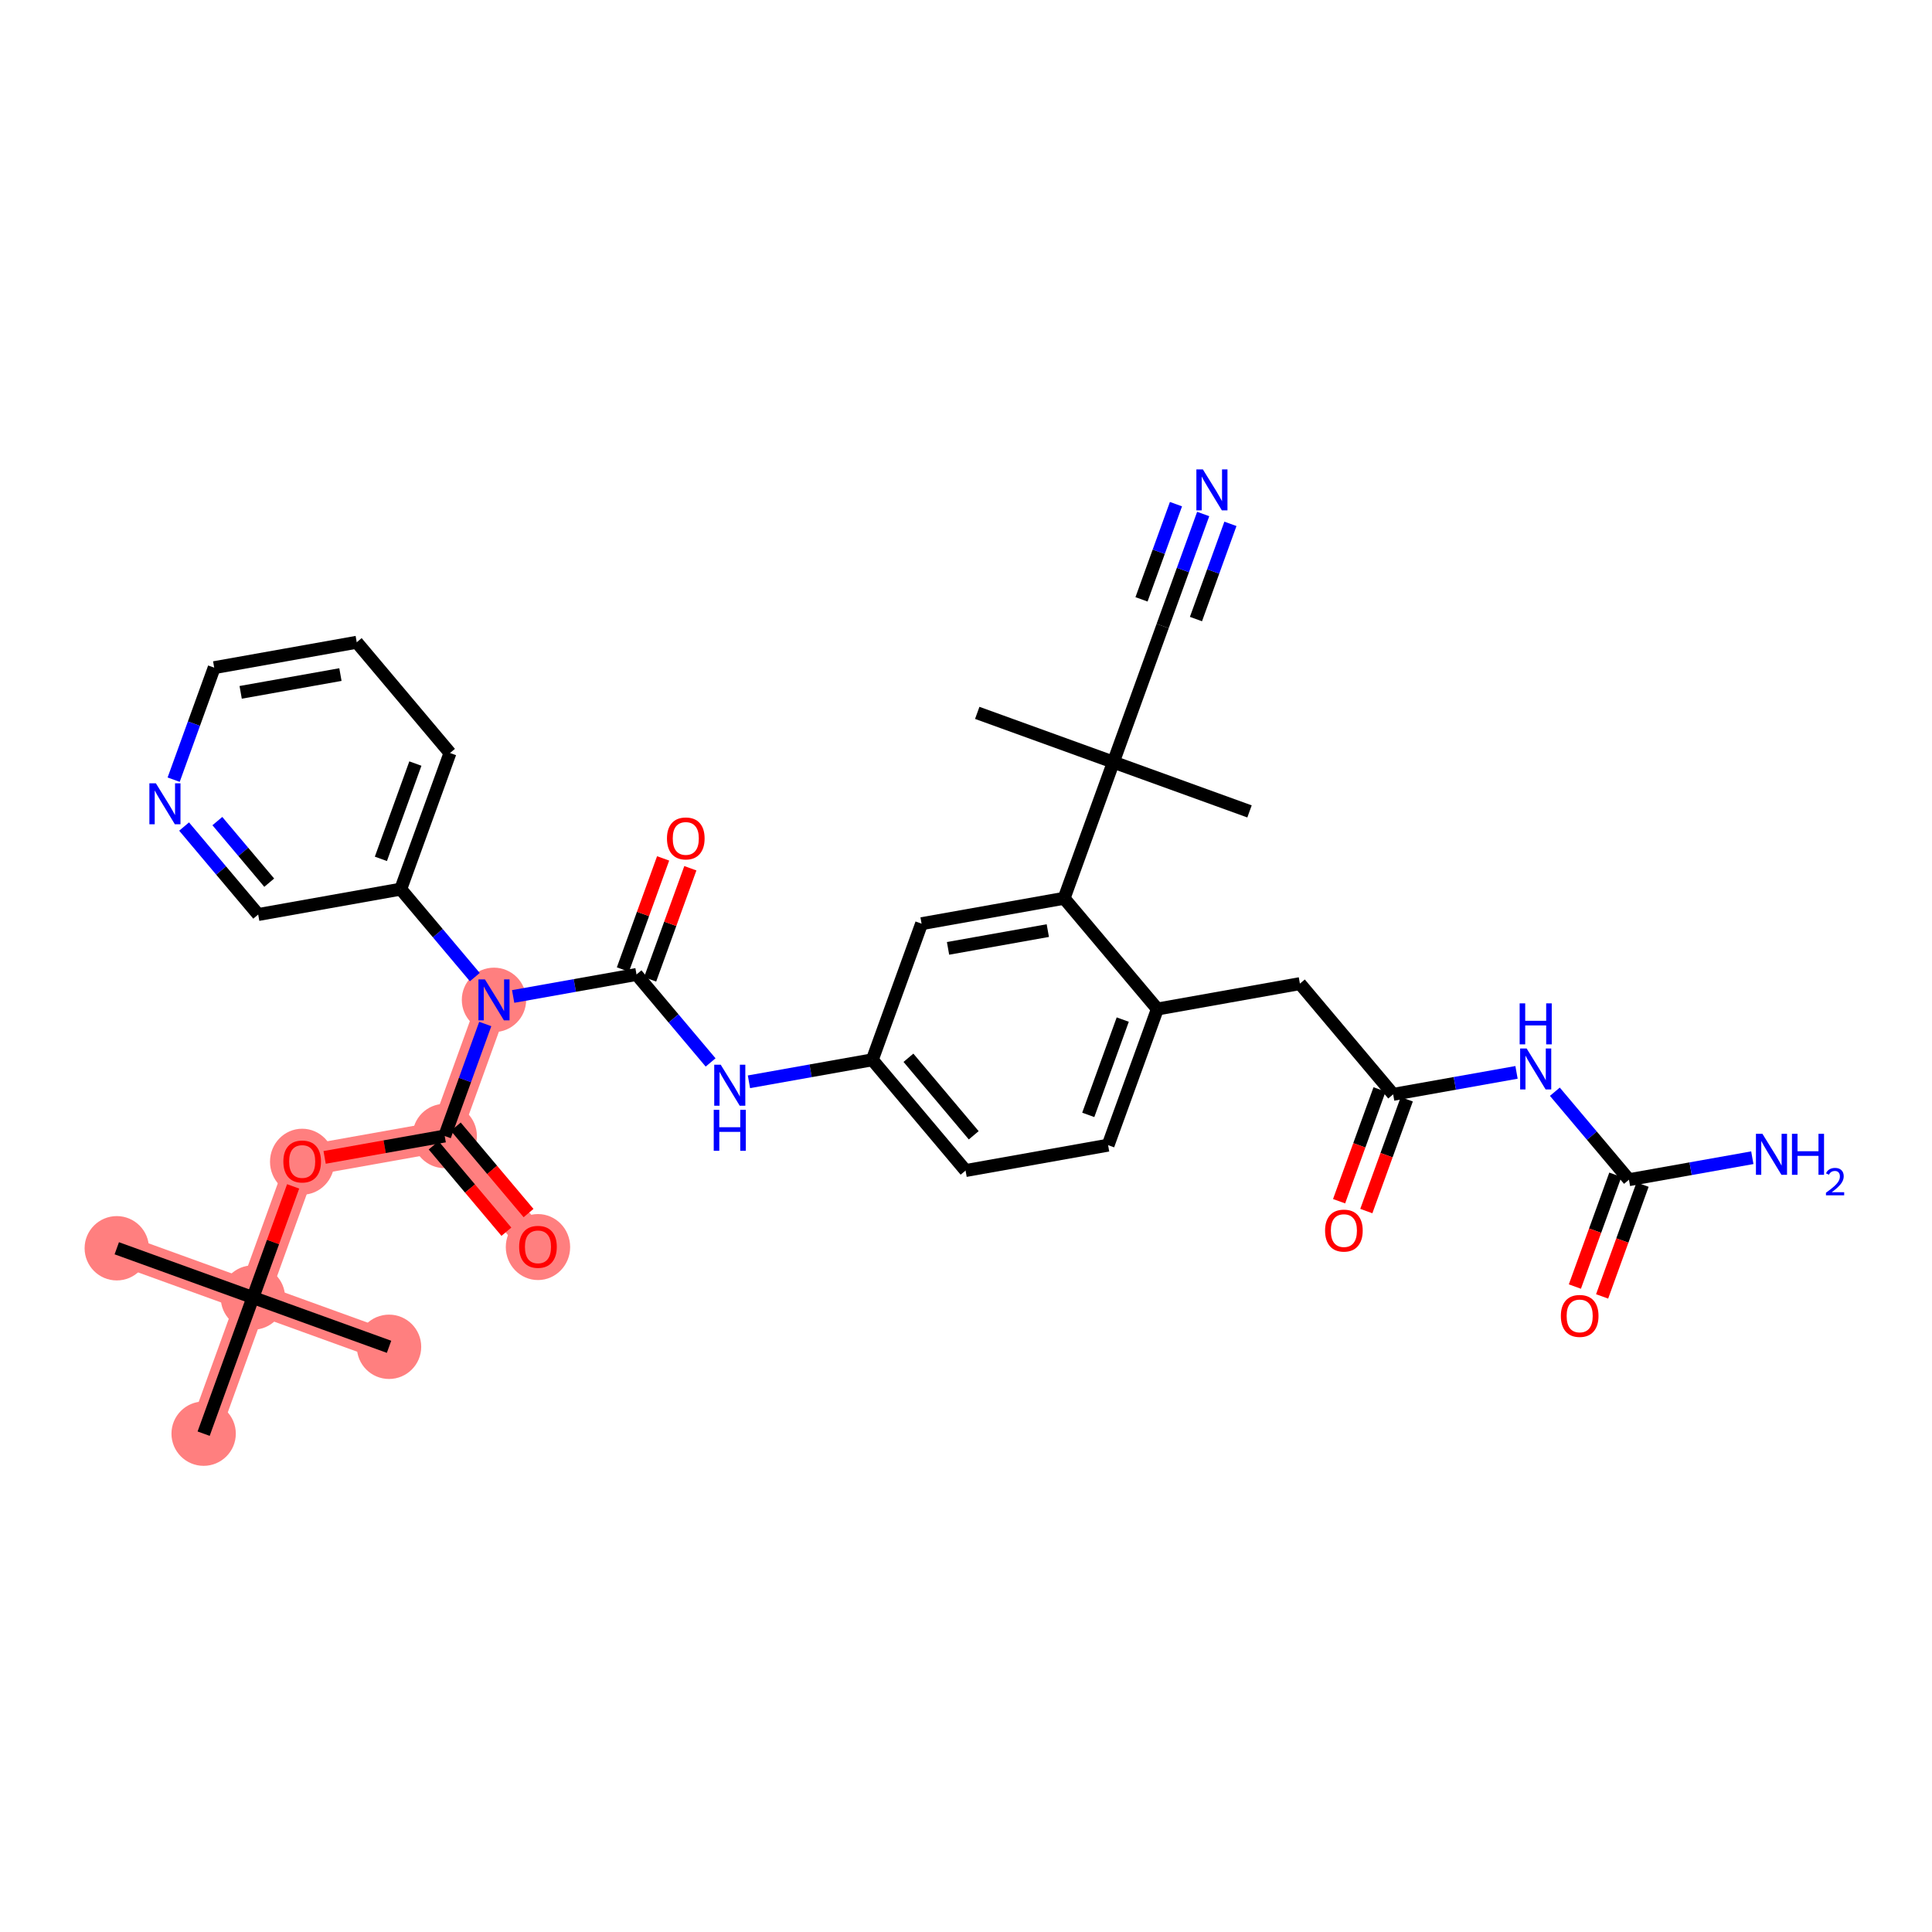 <?xml version='1.0' encoding='iso-8859-1'?>
<svg version='1.1' baseProfile='full'
              xmlns='http://www.w3.org/2000/svg'
                      xmlns:rdkit='http://www.rdkit.org/xml'
                      xmlns:xlink='http://www.w3.org/1999/xlink'
                  xml:space='preserve'
width='300px' height='300px' viewBox='0 0 300 300'>
<!-- END OF HEADER -->
<rect style='opacity:1.0;fill:#FFFFFF;stroke:none' width='300' height='300' x='0' y='0'> </rect>
<rect style='opacity:1.0;fill:#FFFFFF;stroke:none' width='300' height='300' x='0' y='0'> </rect>
<path d='M 18.133,193.83 L 39.271,201.48' style='fill:none;fill-rule:evenodd;stroke:#FF7F7F;stroke-width:4.8px;stroke-linecap:butt;stroke-linejoin:miter;stroke-opacity:1' />
<path d='M 39.271,201.48 L 60.41,209.131' style='fill:none;fill-rule:evenodd;stroke:#FF7F7F;stroke-width:4.8px;stroke-linecap:butt;stroke-linejoin:miter;stroke-opacity:1' />
<path d='M 39.271,201.48 L 31.621,222.619' style='fill:none;fill-rule:evenodd;stroke:#FF7F7F;stroke-width:4.8px;stroke-linecap:butt;stroke-linejoin:miter;stroke-opacity:1' />
<path d='M 39.271,201.48 L 46.922,180.342' style='fill:none;fill-rule:evenodd;stroke:#FF7F7F;stroke-width:4.8px;stroke-linecap:butt;stroke-linejoin:miter;stroke-opacity:1' />
<path d='M 46.922,180.342 L 69.055,176.398' style='fill:none;fill-rule:evenodd;stroke:#FF7F7F;stroke-width:4.8px;stroke-linecap:butt;stroke-linejoin:miter;stroke-opacity:1' />
<path d='M 69.055,176.398 L 83.536,193.593' style='fill:none;fill-rule:evenodd;stroke:#FF7F7F;stroke-width:4.8px;stroke-linecap:butt;stroke-linejoin:miter;stroke-opacity:1' />
<path d='M 69.055,176.398 L 76.705,155.259' style='fill:none;fill-rule:evenodd;stroke:#FF7F7F;stroke-width:4.8px;stroke-linecap:butt;stroke-linejoin:miter;stroke-opacity:1' />
<ellipse cx='18.133' cy='193.83' rx='4.496' ry='4.496'  style='fill:#FF7F7F;fill-rule:evenodd;stroke:#FF7F7F;stroke-width:1.0px;stroke-linecap:butt;stroke-linejoin:miter;stroke-opacity:1' />
<ellipse cx='39.271' cy='201.48' rx='4.496' ry='4.496'  style='fill:#FF7F7F;fill-rule:evenodd;stroke:#FF7F7F;stroke-width:1.0px;stroke-linecap:butt;stroke-linejoin:miter;stroke-opacity:1' />
<ellipse cx='60.41' cy='209.131' rx='4.496' ry='4.496'  style='fill:#FF7F7F;fill-rule:evenodd;stroke:#FF7F7F;stroke-width:1.0px;stroke-linecap:butt;stroke-linejoin:miter;stroke-opacity:1' />
<ellipse cx='31.621' cy='222.619' rx='4.496' ry='4.496'  style='fill:#FF7F7F;fill-rule:evenodd;stroke:#FF7F7F;stroke-width:1.0px;stroke-linecap:butt;stroke-linejoin:miter;stroke-opacity:1' />
<ellipse cx='46.922' cy='180.391' rx='4.496' ry='4.623'  style='fill:#FF7F7F;fill-rule:evenodd;stroke:#FF7F7F;stroke-width:1.0px;stroke-linecap:butt;stroke-linejoin:miter;stroke-opacity:1' />
<ellipse cx='69.055' cy='176.398' rx='4.496' ry='4.496'  style='fill:#FF7F7F;fill-rule:evenodd;stroke:#FF7F7F;stroke-width:1.0px;stroke-linecap:butt;stroke-linejoin:miter;stroke-opacity:1' />
<ellipse cx='83.536' cy='193.643' rx='4.496' ry='4.623'  style='fill:#FF7F7F;fill-rule:evenodd;stroke:#FF7F7F;stroke-width:1.0px;stroke-linecap:butt;stroke-linejoin:miter;stroke-opacity:1' />
<ellipse cx='76.705' cy='155.259' rx='4.496' ry='4.502'  style='fill:#FF7F7F;fill-rule:evenodd;stroke:#FF7F7F;stroke-width:1.0px;stroke-linecap:butt;stroke-linejoin:miter;stroke-opacity:1' />
<path class='bond-0 atom-0 atom-1' d='M 18.133,193.83 L 39.271,201.48' style='fill:none;fill-rule:evenodd;stroke:#000000;stroke-width:2.0px;stroke-linecap:butt;stroke-linejoin:miter;stroke-opacity:1' />
<path class='bond-1 atom-1 atom-2' d='M 39.271,201.48 L 60.41,209.131' style='fill:none;fill-rule:evenodd;stroke:#000000;stroke-width:2.0px;stroke-linecap:butt;stroke-linejoin:miter;stroke-opacity:1' />
<path class='bond-2 atom-1 atom-3' d='M 39.271,201.48 L 31.621,222.619' style='fill:none;fill-rule:evenodd;stroke:#000000;stroke-width:2.0px;stroke-linecap:butt;stroke-linejoin:miter;stroke-opacity:1' />
<path class='bond-3 atom-1 atom-4' d='M 39.271,201.48 L 42.395,192.851' style='fill:none;fill-rule:evenodd;stroke:#000000;stroke-width:2.0px;stroke-linecap:butt;stroke-linejoin:miter;stroke-opacity:1' />
<path class='bond-3 atom-1 atom-4' d='M 42.395,192.851 L 45.518,184.222' style='fill:none;fill-rule:evenodd;stroke:#FF0000;stroke-width:2.0px;stroke-linecap:butt;stroke-linejoin:miter;stroke-opacity:1' />
<path class='bond-4 atom-4 atom-5' d='M 50.407,179.721 L 59.731,178.059' style='fill:none;fill-rule:evenodd;stroke:#FF0000;stroke-width:2.0px;stroke-linecap:butt;stroke-linejoin:miter;stroke-opacity:1' />
<path class='bond-4 atom-4 atom-5' d='M 59.731,178.059 L 69.055,176.398' style='fill:none;fill-rule:evenodd;stroke:#000000;stroke-width:2.0px;stroke-linecap:butt;stroke-linejoin:miter;stroke-opacity:1' />
<path class='bond-5 atom-5 atom-6' d='M 67.335,177.846 L 72.984,184.553' style='fill:none;fill-rule:evenodd;stroke:#000000;stroke-width:2.0px;stroke-linecap:butt;stroke-linejoin:miter;stroke-opacity:1' />
<path class='bond-5 atom-5 atom-6' d='M 72.984,184.553 L 78.632,191.26' style='fill:none;fill-rule:evenodd;stroke:#FF0000;stroke-width:2.0px;stroke-linecap:butt;stroke-linejoin:miter;stroke-opacity:1' />
<path class='bond-5 atom-5 atom-6' d='M 70.774,174.95 L 76.422,181.657' style='fill:none;fill-rule:evenodd;stroke:#000000;stroke-width:2.0px;stroke-linecap:butt;stroke-linejoin:miter;stroke-opacity:1' />
<path class='bond-5 atom-5 atom-6' d='M 76.422,181.657 L 82.071,188.364' style='fill:none;fill-rule:evenodd;stroke:#FF0000;stroke-width:2.0px;stroke-linecap:butt;stroke-linejoin:miter;stroke-opacity:1' />
<path class='bond-6 atom-5 atom-7' d='M 69.055,176.398 L 72.202,167.701' style='fill:none;fill-rule:evenodd;stroke:#000000;stroke-width:2.0px;stroke-linecap:butt;stroke-linejoin:miter;stroke-opacity:1' />
<path class='bond-6 atom-5 atom-7' d='M 72.202,167.701 L 75.35,159.004' style='fill:none;fill-rule:evenodd;stroke:#0000FF;stroke-width:2.0px;stroke-linecap:butt;stroke-linejoin:miter;stroke-opacity:1' />
<path class='bond-7 atom-7 atom-8' d='M 79.682,154.729 L 89.26,153.022' style='fill:none;fill-rule:evenodd;stroke:#0000FF;stroke-width:2.0px;stroke-linecap:butt;stroke-linejoin:miter;stroke-opacity:1' />
<path class='bond-7 atom-7 atom-8' d='M 89.26,153.022 L 98.838,151.315' style='fill:none;fill-rule:evenodd;stroke:#000000;stroke-width:2.0px;stroke-linecap:butt;stroke-linejoin:miter;stroke-opacity:1' />
<path class='bond-28 atom-7 atom-29' d='M 73.729,151.725 L 67.977,144.894' style='fill:none;fill-rule:evenodd;stroke:#0000FF;stroke-width:2.0px;stroke-linecap:butt;stroke-linejoin:miter;stroke-opacity:1' />
<path class='bond-28 atom-7 atom-29' d='M 67.977,144.894 L 62.224,138.064' style='fill:none;fill-rule:evenodd;stroke:#000000;stroke-width:2.0px;stroke-linecap:butt;stroke-linejoin:miter;stroke-opacity:1' />
<path class='bond-8 atom-8 atom-9' d='M 100.952,152.08 L 104.075,143.451' style='fill:none;fill-rule:evenodd;stroke:#000000;stroke-width:2.0px;stroke-linecap:butt;stroke-linejoin:miter;stroke-opacity:1' />
<path class='bond-8 atom-8 atom-9' d='M 104.075,143.451 L 107.198,134.822' style='fill:none;fill-rule:evenodd;stroke:#FF0000;stroke-width:2.0px;stroke-linecap:butt;stroke-linejoin:miter;stroke-opacity:1' />
<path class='bond-8 atom-8 atom-9' d='M 96.724,150.55 L 99.847,141.921' style='fill:none;fill-rule:evenodd;stroke:#000000;stroke-width:2.0px;stroke-linecap:butt;stroke-linejoin:miter;stroke-opacity:1' />
<path class='bond-8 atom-8 atom-9' d='M 99.847,141.921 L 102.97,133.292' style='fill:none;fill-rule:evenodd;stroke:#FF0000;stroke-width:2.0px;stroke-linecap:butt;stroke-linejoin:miter;stroke-opacity:1' />
<path class='bond-9 atom-8 atom-10' d='M 98.838,151.315 L 104.59,158.146' style='fill:none;fill-rule:evenodd;stroke:#000000;stroke-width:2.0px;stroke-linecap:butt;stroke-linejoin:miter;stroke-opacity:1' />
<path class='bond-9 atom-8 atom-10' d='M 104.59,158.146 L 110.343,164.976' style='fill:none;fill-rule:evenodd;stroke:#0000FF;stroke-width:2.0px;stroke-linecap:butt;stroke-linejoin:miter;stroke-opacity:1' />
<path class='bond-10 atom-10 atom-11' d='M 116.296,167.98 L 125.873,166.274' style='fill:none;fill-rule:evenodd;stroke:#0000FF;stroke-width:2.0px;stroke-linecap:butt;stroke-linejoin:miter;stroke-opacity:1' />
<path class='bond-10 atom-10 atom-11' d='M 125.873,166.274 L 135.451,164.567' style='fill:none;fill-rule:evenodd;stroke:#000000;stroke-width:2.0px;stroke-linecap:butt;stroke-linejoin:miter;stroke-opacity:1' />
<path class='bond-11 atom-11 atom-12' d='M 135.451,164.567 L 149.933,181.762' style='fill:none;fill-rule:evenodd;stroke:#000000;stroke-width:2.0px;stroke-linecap:butt;stroke-linejoin:miter;stroke-opacity:1' />
<path class='bond-11 atom-11 atom-12' d='M 141.063,164.25 L 151.2,176.287' style='fill:none;fill-rule:evenodd;stroke:#000000;stroke-width:2.0px;stroke-linecap:butt;stroke-linejoin:miter;stroke-opacity:1' />
<path class='bond-34 atom-28 atom-11' d='M 143.102,143.428 L 135.451,164.567' style='fill:none;fill-rule:evenodd;stroke:#000000;stroke-width:2.0px;stroke-linecap:butt;stroke-linejoin:miter;stroke-opacity:1' />
<path class='bond-12 atom-12 atom-13' d='M 149.933,181.762 L 172.065,177.819' style='fill:none;fill-rule:evenodd;stroke:#000000;stroke-width:2.0px;stroke-linecap:butt;stroke-linejoin:miter;stroke-opacity:1' />
<path class='bond-13 atom-13 atom-14' d='M 172.065,177.819 L 179.716,156.68' style='fill:none;fill-rule:evenodd;stroke:#000000;stroke-width:2.0px;stroke-linecap:butt;stroke-linejoin:miter;stroke-opacity:1' />
<path class='bond-13 atom-13 atom-14' d='M 168.985,173.118 L 174.34,158.32' style='fill:none;fill-rule:evenodd;stroke:#000000;stroke-width:2.0px;stroke-linecap:butt;stroke-linejoin:miter;stroke-opacity:1' />
<path class='bond-14 atom-14 atom-15' d='M 179.716,156.68 L 201.848,152.736' style='fill:none;fill-rule:evenodd;stroke:#000000;stroke-width:2.0px;stroke-linecap:butt;stroke-linejoin:miter;stroke-opacity:1' />
<path class='bond-21 atom-14 atom-22' d='M 179.716,156.68 L 165.234,139.485' style='fill:none;fill-rule:evenodd;stroke:#000000;stroke-width:2.0px;stroke-linecap:butt;stroke-linejoin:miter;stroke-opacity:1' />
<path class='bond-15 atom-15 atom-16' d='M 201.848,152.736 L 216.329,169.931' style='fill:none;fill-rule:evenodd;stroke:#000000;stroke-width:2.0px;stroke-linecap:butt;stroke-linejoin:miter;stroke-opacity:1' />
<path class='bond-16 atom-16 atom-17' d='M 214.216,169.166 L 211.074,177.845' style='fill:none;fill-rule:evenodd;stroke:#000000;stroke-width:2.0px;stroke-linecap:butt;stroke-linejoin:miter;stroke-opacity:1' />
<path class='bond-16 atom-16 atom-17' d='M 211.074,177.845 L 207.933,186.524' style='fill:none;fill-rule:evenodd;stroke:#FF0000;stroke-width:2.0px;stroke-linecap:butt;stroke-linejoin:miter;stroke-opacity:1' />
<path class='bond-16 atom-16 atom-17' d='M 218.443,170.697 L 215.302,179.375' style='fill:none;fill-rule:evenodd;stroke:#000000;stroke-width:2.0px;stroke-linecap:butt;stroke-linejoin:miter;stroke-opacity:1' />
<path class='bond-16 atom-16 atom-17' d='M 215.302,179.375 L 212.161,188.054' style='fill:none;fill-rule:evenodd;stroke:#FF0000;stroke-width:2.0px;stroke-linecap:butt;stroke-linejoin:miter;stroke-opacity:1' />
<path class='bond-17 atom-16 atom-18' d='M 216.329,169.931 L 225.907,168.225' style='fill:none;fill-rule:evenodd;stroke:#000000;stroke-width:2.0px;stroke-linecap:butt;stroke-linejoin:miter;stroke-opacity:1' />
<path class='bond-17 atom-16 atom-18' d='M 225.907,168.225 L 235.485,166.518' style='fill:none;fill-rule:evenodd;stroke:#0000FF;stroke-width:2.0px;stroke-linecap:butt;stroke-linejoin:miter;stroke-opacity:1' />
<path class='bond-18 atom-18 atom-19' d='M 241.438,169.522 L 247.191,176.353' style='fill:none;fill-rule:evenodd;stroke:#0000FF;stroke-width:2.0px;stroke-linecap:butt;stroke-linejoin:miter;stroke-opacity:1' />
<path class='bond-18 atom-18 atom-19' d='M 247.191,176.353 L 252.943,183.183' style='fill:none;fill-rule:evenodd;stroke:#000000;stroke-width:2.0px;stroke-linecap:butt;stroke-linejoin:miter;stroke-opacity:1' />
<path class='bond-19 atom-19 atom-20' d='M 252.943,183.183 L 262.521,181.476' style='fill:none;fill-rule:evenodd;stroke:#000000;stroke-width:2.0px;stroke-linecap:butt;stroke-linejoin:miter;stroke-opacity:1' />
<path class='bond-19 atom-19 atom-20' d='M 262.521,181.476 L 272.099,179.77' style='fill:none;fill-rule:evenodd;stroke:#0000FF;stroke-width:2.0px;stroke-linecap:butt;stroke-linejoin:miter;stroke-opacity:1' />
<path class='bond-20 atom-19 atom-21' d='M 250.829,182.418 L 247.688,191.097' style='fill:none;fill-rule:evenodd;stroke:#000000;stroke-width:2.0px;stroke-linecap:butt;stroke-linejoin:miter;stroke-opacity:1' />
<path class='bond-20 atom-19 atom-21' d='M 247.688,191.097 L 244.547,199.776' style='fill:none;fill-rule:evenodd;stroke:#FF0000;stroke-width:2.0px;stroke-linecap:butt;stroke-linejoin:miter;stroke-opacity:1' />
<path class='bond-20 atom-19 atom-21' d='M 255.057,183.948 L 251.916,192.627' style='fill:none;fill-rule:evenodd;stroke:#000000;stroke-width:2.0px;stroke-linecap:butt;stroke-linejoin:miter;stroke-opacity:1' />
<path class='bond-20 atom-19 atom-21' d='M 251.916,192.627 L 248.775,201.306' style='fill:none;fill-rule:evenodd;stroke:#FF0000;stroke-width:2.0px;stroke-linecap:butt;stroke-linejoin:miter;stroke-opacity:1' />
<path class='bond-22 atom-22 atom-23' d='M 165.234,139.485 L 172.885,118.346' style='fill:none;fill-rule:evenodd;stroke:#000000;stroke-width:2.0px;stroke-linecap:butt;stroke-linejoin:miter;stroke-opacity:1' />
<path class='bond-27 atom-22 atom-28' d='M 165.234,139.485 L 143.102,143.428' style='fill:none;fill-rule:evenodd;stroke:#000000;stroke-width:2.0px;stroke-linecap:butt;stroke-linejoin:miter;stroke-opacity:1' />
<path class='bond-27 atom-22 atom-28' d='M 162.703,144.503 L 147.211,147.263' style='fill:none;fill-rule:evenodd;stroke:#000000;stroke-width:2.0px;stroke-linecap:butt;stroke-linejoin:miter;stroke-opacity:1' />
<path class='bond-23 atom-23 atom-24' d='M 172.885,118.346 L 194.024,125.996' style='fill:none;fill-rule:evenodd;stroke:#000000;stroke-width:2.0px;stroke-linecap:butt;stroke-linejoin:miter;stroke-opacity:1' />
<path class='bond-24 atom-23 atom-25' d='M 172.885,118.346 L 151.746,110.695' style='fill:none;fill-rule:evenodd;stroke:#000000;stroke-width:2.0px;stroke-linecap:butt;stroke-linejoin:miter;stroke-opacity:1' />
<path class='bond-25 atom-23 atom-26' d='M 172.885,118.346 L 180.536,97.207' style='fill:none;fill-rule:evenodd;stroke:#000000;stroke-width:2.0px;stroke-linecap:butt;stroke-linejoin:miter;stroke-opacity:1' />
<path class='bond-26 atom-26 atom-27' d='M 180.536,97.207 L 183.684,88.51' style='fill:none;fill-rule:evenodd;stroke:#000000;stroke-width:2.0px;stroke-linecap:butt;stroke-linejoin:miter;stroke-opacity:1' />
<path class='bond-26 atom-26 atom-27' d='M 183.684,88.51 L 186.831,79.813' style='fill:none;fill-rule:evenodd;stroke:#0000FF;stroke-width:2.0px;stroke-linecap:butt;stroke-linejoin:miter;stroke-opacity:1' />
<path class='bond-26 atom-26 atom-27' d='M 185.708,96.128 L 188.384,88.736' style='fill:none;fill-rule:evenodd;stroke:#000000;stroke-width:2.0px;stroke-linecap:butt;stroke-linejoin:miter;stroke-opacity:1' />
<path class='bond-26 atom-26 atom-27' d='M 188.384,88.736 L 191.059,81.343' style='fill:none;fill-rule:evenodd;stroke:#0000FF;stroke-width:2.0px;stroke-linecap:butt;stroke-linejoin:miter;stroke-opacity:1' />
<path class='bond-26 atom-26 atom-27' d='M 177.253,93.067 L 179.928,85.675' style='fill:none;fill-rule:evenodd;stroke:#000000;stroke-width:2.0px;stroke-linecap:butt;stroke-linejoin:miter;stroke-opacity:1' />
<path class='bond-26 atom-26 atom-27' d='M 179.928,85.675 L 182.604,78.283' style='fill:none;fill-rule:evenodd;stroke:#0000FF;stroke-width:2.0px;stroke-linecap:butt;stroke-linejoin:miter;stroke-opacity:1' />
<path class='bond-29 atom-29 atom-30' d='M 62.224,138.064 L 69.875,116.925' style='fill:none;fill-rule:evenodd;stroke:#000000;stroke-width:2.0px;stroke-linecap:butt;stroke-linejoin:miter;stroke-opacity:1' />
<path class='bond-29 atom-29 atom-30' d='M 59.144,133.363 L 64.499,118.565' style='fill:none;fill-rule:evenodd;stroke:#000000;stroke-width:2.0px;stroke-linecap:butt;stroke-linejoin:miter;stroke-opacity:1' />
<path class='bond-35 atom-34 atom-29' d='M 40.092,142.007 L 62.224,138.064' style='fill:none;fill-rule:evenodd;stroke:#000000;stroke-width:2.0px;stroke-linecap:butt;stroke-linejoin:miter;stroke-opacity:1' />
<path class='bond-30 atom-30 atom-31' d='M 69.875,116.925 L 55.393,99.73' style='fill:none;fill-rule:evenodd;stroke:#000000;stroke-width:2.0px;stroke-linecap:butt;stroke-linejoin:miter;stroke-opacity:1' />
<path class='bond-31 atom-31 atom-32' d='M 55.393,99.73 L 33.261,103.673' style='fill:none;fill-rule:evenodd;stroke:#000000;stroke-width:2.0px;stroke-linecap:butt;stroke-linejoin:miter;stroke-opacity:1' />
<path class='bond-31 atom-31 atom-32' d='M 52.862,104.748 L 37.37,107.508' style='fill:none;fill-rule:evenodd;stroke:#000000;stroke-width:2.0px;stroke-linecap:butt;stroke-linejoin:miter;stroke-opacity:1' />
<path class='bond-32 atom-32 atom-33' d='M 33.261,103.673 L 30.113,112.37' style='fill:none;fill-rule:evenodd;stroke:#000000;stroke-width:2.0px;stroke-linecap:butt;stroke-linejoin:miter;stroke-opacity:1' />
<path class='bond-32 atom-32 atom-33' d='M 30.113,112.37 L 26.966,121.067' style='fill:none;fill-rule:evenodd;stroke:#0000FF;stroke-width:2.0px;stroke-linecap:butt;stroke-linejoin:miter;stroke-opacity:1' />
<path class='bond-33 atom-33 atom-34' d='M 28.587,128.346 L 34.339,135.177' style='fill:none;fill-rule:evenodd;stroke:#0000FF;stroke-width:2.0px;stroke-linecap:butt;stroke-linejoin:miter;stroke-opacity:1' />
<path class='bond-33 atom-33 atom-34' d='M 34.339,135.177 L 40.092,142.007' style='fill:none;fill-rule:evenodd;stroke:#000000;stroke-width:2.0px;stroke-linecap:butt;stroke-linejoin:miter;stroke-opacity:1' />
<path class='bond-33 atom-33 atom-34' d='M 33.752,127.499 L 37.778,132.281' style='fill:none;fill-rule:evenodd;stroke:#0000FF;stroke-width:2.0px;stroke-linecap:butt;stroke-linejoin:miter;stroke-opacity:1' />
<path class='bond-33 atom-33 atom-34' d='M 37.778,132.281 L 41.805,137.062' style='fill:none;fill-rule:evenodd;stroke:#000000;stroke-width:2.0px;stroke-linecap:butt;stroke-linejoin:miter;stroke-opacity:1' />
<path  class='atom-4' d='M 44 180.359
Q 44 178.831, 44.755 177.977
Q 45.511 177.122, 46.922 177.122
Q 48.334 177.122, 49.089 177.977
Q 49.845 178.831, 49.845 180.359
Q 49.845 181.906, 49.081 182.787
Q 48.316 183.66, 46.922 183.66
Q 45.52 183.66, 44.755 182.787
Q 44 181.915, 44 180.359
M 46.922 182.94
Q 47.894 182.94, 48.415 182.293
Q 48.946 181.636, 48.946 180.359
Q 48.946 179.11, 48.415 178.48
Q 47.894 177.842, 46.922 177.842
Q 45.951 177.842, 45.421 178.471
Q 44.899 179.101, 44.899 180.359
Q 44.899 181.645, 45.421 182.293
Q 45.951 182.94, 46.922 182.94
' fill='#FF0000'/>
<path  class='atom-6' d='M 80.613 193.611
Q 80.613 192.082, 81.369 191.228
Q 82.124 190.374, 83.536 190.374
Q 84.948 190.374, 85.703 191.228
Q 86.459 192.082, 86.459 193.611
Q 86.459 195.158, 85.694 196.039
Q 84.93 196.911, 83.536 196.911
Q 82.133 196.911, 81.369 196.039
Q 80.613 195.167, 80.613 193.611
M 83.536 196.192
Q 84.507 196.192, 85.029 195.545
Q 85.559 194.888, 85.559 193.611
Q 85.559 192.361, 85.029 191.732
Q 84.507 191.093, 83.536 191.093
Q 82.565 191.093, 82.034 191.723
Q 81.513 192.352, 81.513 193.611
Q 81.513 194.897, 82.034 195.545
Q 82.565 196.192, 83.536 196.192
' fill='#FF0000'/>
<path  class='atom-7' d='M 75.298 152.076
L 77.384 155.448
Q 77.591 155.781, 77.924 156.383
Q 78.257 156.986, 78.275 157.021
L 78.275 152.076
L 79.12 152.076
L 79.12 158.442
L 78.248 158.442
L 76.008 154.755
Q 75.748 154.324, 75.469 153.829
Q 75.199 153.335, 75.118 153.182
L 75.118 158.442
L 74.291 158.442
L 74.291 152.076
L 75.298 152.076
' fill='#0000FF'/>
<path  class='atom-9' d='M 103.566 130.194
Q 103.566 128.666, 104.321 127.811
Q 105.077 126.957, 106.489 126.957
Q 107.9 126.957, 108.656 127.811
Q 109.411 128.666, 109.411 130.194
Q 109.411 131.741, 108.647 132.622
Q 107.882 133.495, 106.489 133.495
Q 105.086 133.495, 104.321 132.622
Q 103.566 131.75, 103.566 130.194
M 106.489 132.775
Q 107.46 132.775, 107.981 132.128
Q 108.512 131.471, 108.512 130.194
Q 108.512 128.945, 107.981 128.315
Q 107.46 127.677, 106.489 127.677
Q 105.517 127.677, 104.987 128.306
Q 104.465 128.936, 104.465 130.194
Q 104.465 131.48, 104.987 132.128
Q 105.517 132.775, 106.489 132.775
' fill='#FF0000'/>
<path  class='atom-10' d='M 111.912 165.327
L 113.998 168.699
Q 114.205 169.032, 114.538 169.635
Q 114.87 170.237, 114.888 170.273
L 114.888 165.327
L 115.733 165.327
L 115.733 171.694
L 114.861 171.694
L 112.622 168.007
Q 112.361 167.575, 112.083 167.081
Q 111.813 166.586, 111.732 166.433
L 111.732 171.694
L 110.905 171.694
L 110.905 165.327
L 111.912 165.327
' fill='#0000FF'/>
<path  class='atom-10' d='M 110.828 172.331
L 111.691 172.331
L 111.691 175.037
L 114.947 175.037
L 114.947 172.331
L 115.81 172.331
L 115.81 178.697
L 114.947 178.697
L 114.947 175.757
L 111.691 175.757
L 111.691 178.697
L 110.828 178.697
L 110.828 172.331
' fill='#0000FF'/>
<path  class='atom-17' d='M 205.756 191.088
Q 205.756 189.56, 206.511 188.705
Q 207.267 187.851, 208.679 187.851
Q 210.09 187.851, 210.846 188.705
Q 211.601 189.56, 211.601 191.088
Q 211.601 192.635, 210.837 193.516
Q 210.072 194.389, 208.679 194.389
Q 207.276 194.389, 206.511 193.516
Q 205.756 192.644, 205.756 191.088
M 208.679 193.669
Q 209.65 193.669, 210.171 193.022
Q 210.702 192.365, 210.702 191.088
Q 210.702 189.838, 210.171 189.209
Q 209.65 188.57, 208.679 188.57
Q 207.707 188.57, 207.177 189.2
Q 206.655 189.829, 206.655 191.088
Q 206.655 192.374, 207.177 193.022
Q 207.707 193.669, 208.679 193.669
' fill='#FF0000'/>
<path  class='atom-18' d='M 237.054 162.805
L 239.141 166.177
Q 239.347 166.509, 239.68 167.112
Q 240.013 167.714, 240.031 167.75
L 240.031 162.805
L 240.876 162.805
L 240.876 169.171
L 240.004 169.171
L 237.765 165.484
Q 237.504 165.053, 237.225 164.558
Q 236.955 164.063, 236.875 163.911
L 236.875 169.171
L 236.047 169.171
L 236.047 162.805
L 237.054 162.805
' fill='#0000FF'/>
<path  class='atom-18' d='M 235.971 155.801
L 236.834 155.801
L 236.834 158.508
L 240.089 158.508
L 240.089 155.801
L 240.953 155.801
L 240.953 162.168
L 240.089 162.168
L 240.089 159.227
L 236.834 159.227
L 236.834 162.168
L 235.971 162.168
L 235.971 155.801
' fill='#0000FF'/>
<path  class='atom-20' d='M 273.668 176.056
L 275.754 179.428
Q 275.961 179.761, 276.294 180.364
Q 276.627 180.966, 276.645 181.002
L 276.645 176.056
L 277.49 176.056
L 277.49 182.423
L 276.618 182.423
L 274.378 178.736
Q 274.118 178.304, 273.839 177.81
Q 273.569 177.315, 273.488 177.162
L 273.488 182.423
L 272.661 182.423
L 272.661 176.056
L 273.668 176.056
' fill='#0000FF'/>
<path  class='atom-20' d='M 278.254 176.056
L 279.117 176.056
L 279.117 178.763
L 282.373 178.763
L 282.373 176.056
L 283.236 176.056
L 283.236 182.423
L 282.373 182.423
L 282.373 179.482
L 279.117 179.482
L 279.117 182.423
L 278.254 182.423
L 278.254 176.056
' fill='#0000FF'/>
<path  class='atom-20' d='M 283.545 182.199
Q 283.699 181.802, 284.067 181.582
Q 284.435 181.357, 284.945 181.357
Q 285.58 181.357, 285.936 181.701
Q 286.292 182.045, 286.292 182.656
Q 286.292 183.28, 285.829 183.861
Q 285.373 184.443, 284.423 185.131
L 286.364 185.131
L 286.364 185.606
L 283.533 185.606
L 283.533 185.208
Q 284.316 184.651, 284.779 184.235
Q 285.248 183.82, 285.473 183.446
Q 285.699 183.072, 285.699 182.686
Q 285.699 182.283, 285.497 182.057
Q 285.295 181.831, 284.945 181.831
Q 284.607 181.831, 284.381 181.968
Q 284.156 182.104, 283.996 182.407
L 283.545 182.199
' fill='#0000FF'/>
<path  class='atom-21' d='M 242.37 204.34
Q 242.37 202.811, 243.125 201.957
Q 243.88 201.103, 245.292 201.103
Q 246.704 201.103, 247.459 201.957
Q 248.215 202.811, 248.215 204.34
Q 248.215 205.887, 247.45 206.768
Q 246.686 207.64, 245.292 207.64
Q 243.889 207.64, 243.125 206.768
Q 242.37 205.896, 242.37 204.34
M 245.292 206.921
Q 246.263 206.921, 246.785 206.273
Q 247.316 205.617, 247.316 204.34
Q 247.316 203.09, 246.785 202.461
Q 246.263 201.822, 245.292 201.822
Q 244.321 201.822, 243.791 202.452
Q 243.269 203.081, 243.269 204.34
Q 243.269 205.626, 243.791 206.273
Q 244.321 206.921, 245.292 206.921
' fill='#FF0000'/>
<path  class='atom-27' d='M 186.78 72.885
L 188.866 76.257
Q 189.073 76.589, 189.405 77.192
Q 189.738 77.794, 189.756 77.83
L 189.756 72.885
L 190.601 72.885
L 190.601 79.251
L 189.729 79.251
L 187.49 75.564
Q 187.229 75.133, 186.951 74.638
Q 186.681 74.143, 186.6 73.991
L 186.6 79.251
L 185.773 79.251
L 185.773 72.885
L 186.78 72.885
' fill='#0000FF'/>
<path  class='atom-33' d='M 24.203 121.629
L 26.289 125.001
Q 26.496 125.334, 26.829 125.936
Q 27.162 126.539, 27.18 126.575
L 27.18 121.629
L 28.025 121.629
L 28.025 127.995
L 27.152 127.995
L 24.913 124.308
Q 24.653 123.877, 24.374 123.382
Q 24.104 122.888, 24.023 122.735
L 24.023 127.995
L 23.196 127.995
L 23.196 121.629
L 24.203 121.629
' fill='#0000FF'/>
</svg>
